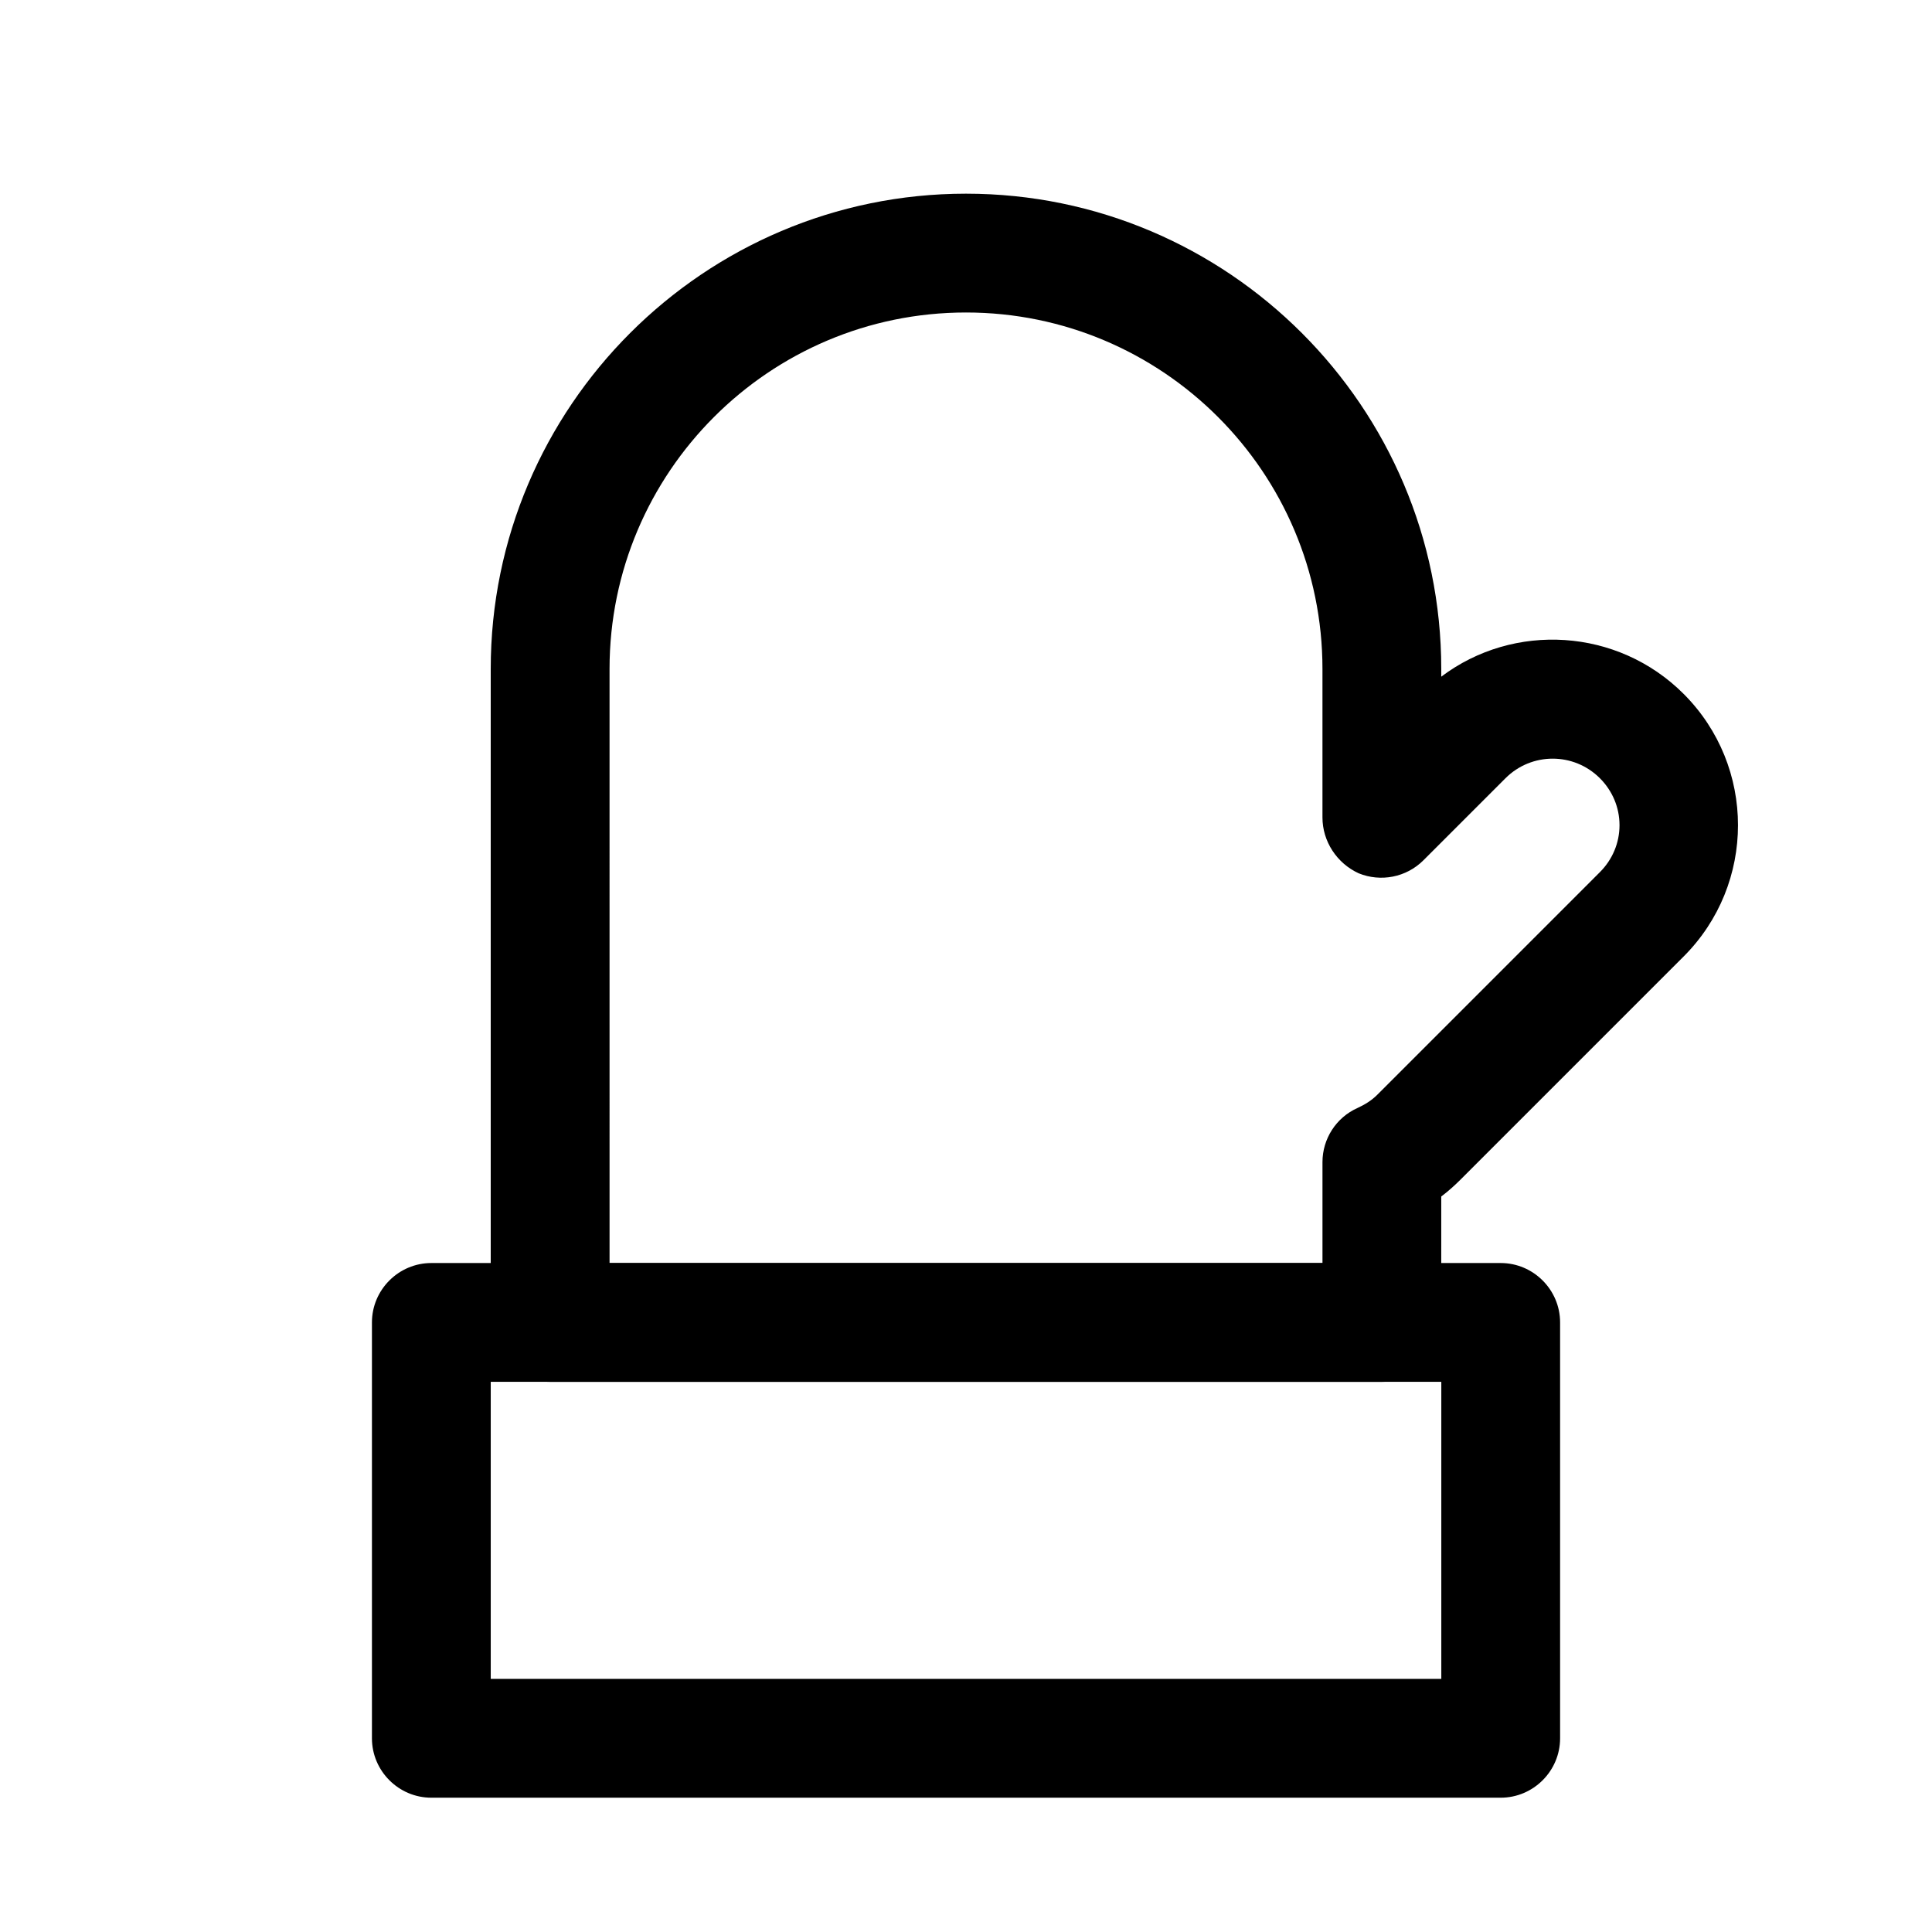 <?xml version="1.0" encoding="UTF-8"?>
<!-- Uploaded to: ICON Repo, www.svgrepo.com, Generator: ICON Repo Mixer Tools -->
<svg fill="#000000" width="800px" height="800px" version="1.1" viewBox="144 144 512 512" xmlns="http://www.w3.org/2000/svg">
 <g>
  <path d="m541.7 620.41h-283.39c-8.66 0-15.742-7.086-15.742-15.742v-110.21c0-8.66 7.086-15.742 15.742-15.742h283.39c8.66 0 15.742 7.086 15.742 15.742v110.21c0 8.66-7.082 15.742-15.742 15.742zm-267.65-31.488h251.91v-78.719h-251.91z"/>
  <path d="m510.21 510.21h-220.42c-8.66 0-15.742-7.086-15.742-15.742v-173.19c0-69.43 56.52-125.95 125.95-125.95 69.43 0 125.95 56.52 125.95 125.95v2.047c19.207-14.484 46.762-12.91 64.234 4.566 19.207 19.207 19.207 50.383 0 69.59l-59.039 59.039c-1.574 1.574-3.305 3.148-5.195 4.566l-0.004 33.375c0 8.66-7.082 15.746-15.742 15.746zm-204.67-31.488h188.93v-26.766c0-6.141 3.621-11.809 9.289-14.328 2.047-0.945 3.777-2.047 5.195-3.465l59.039-59.039c3.305-3.305 5.195-7.715 5.195-12.438s-1.891-9.133-5.195-12.438c-6.926-6.926-18.105-6.926-25.031 0l-21.727 21.727c-4.566 4.566-11.336 5.824-17.16 3.465-5.828-2.676-9.609-8.5-9.609-14.801v-39.359c0-52.113-42.352-94.465-94.465-94.465-52.113 0-94.465 42.352-94.465 94.465z"/>
 </g>
</svg>